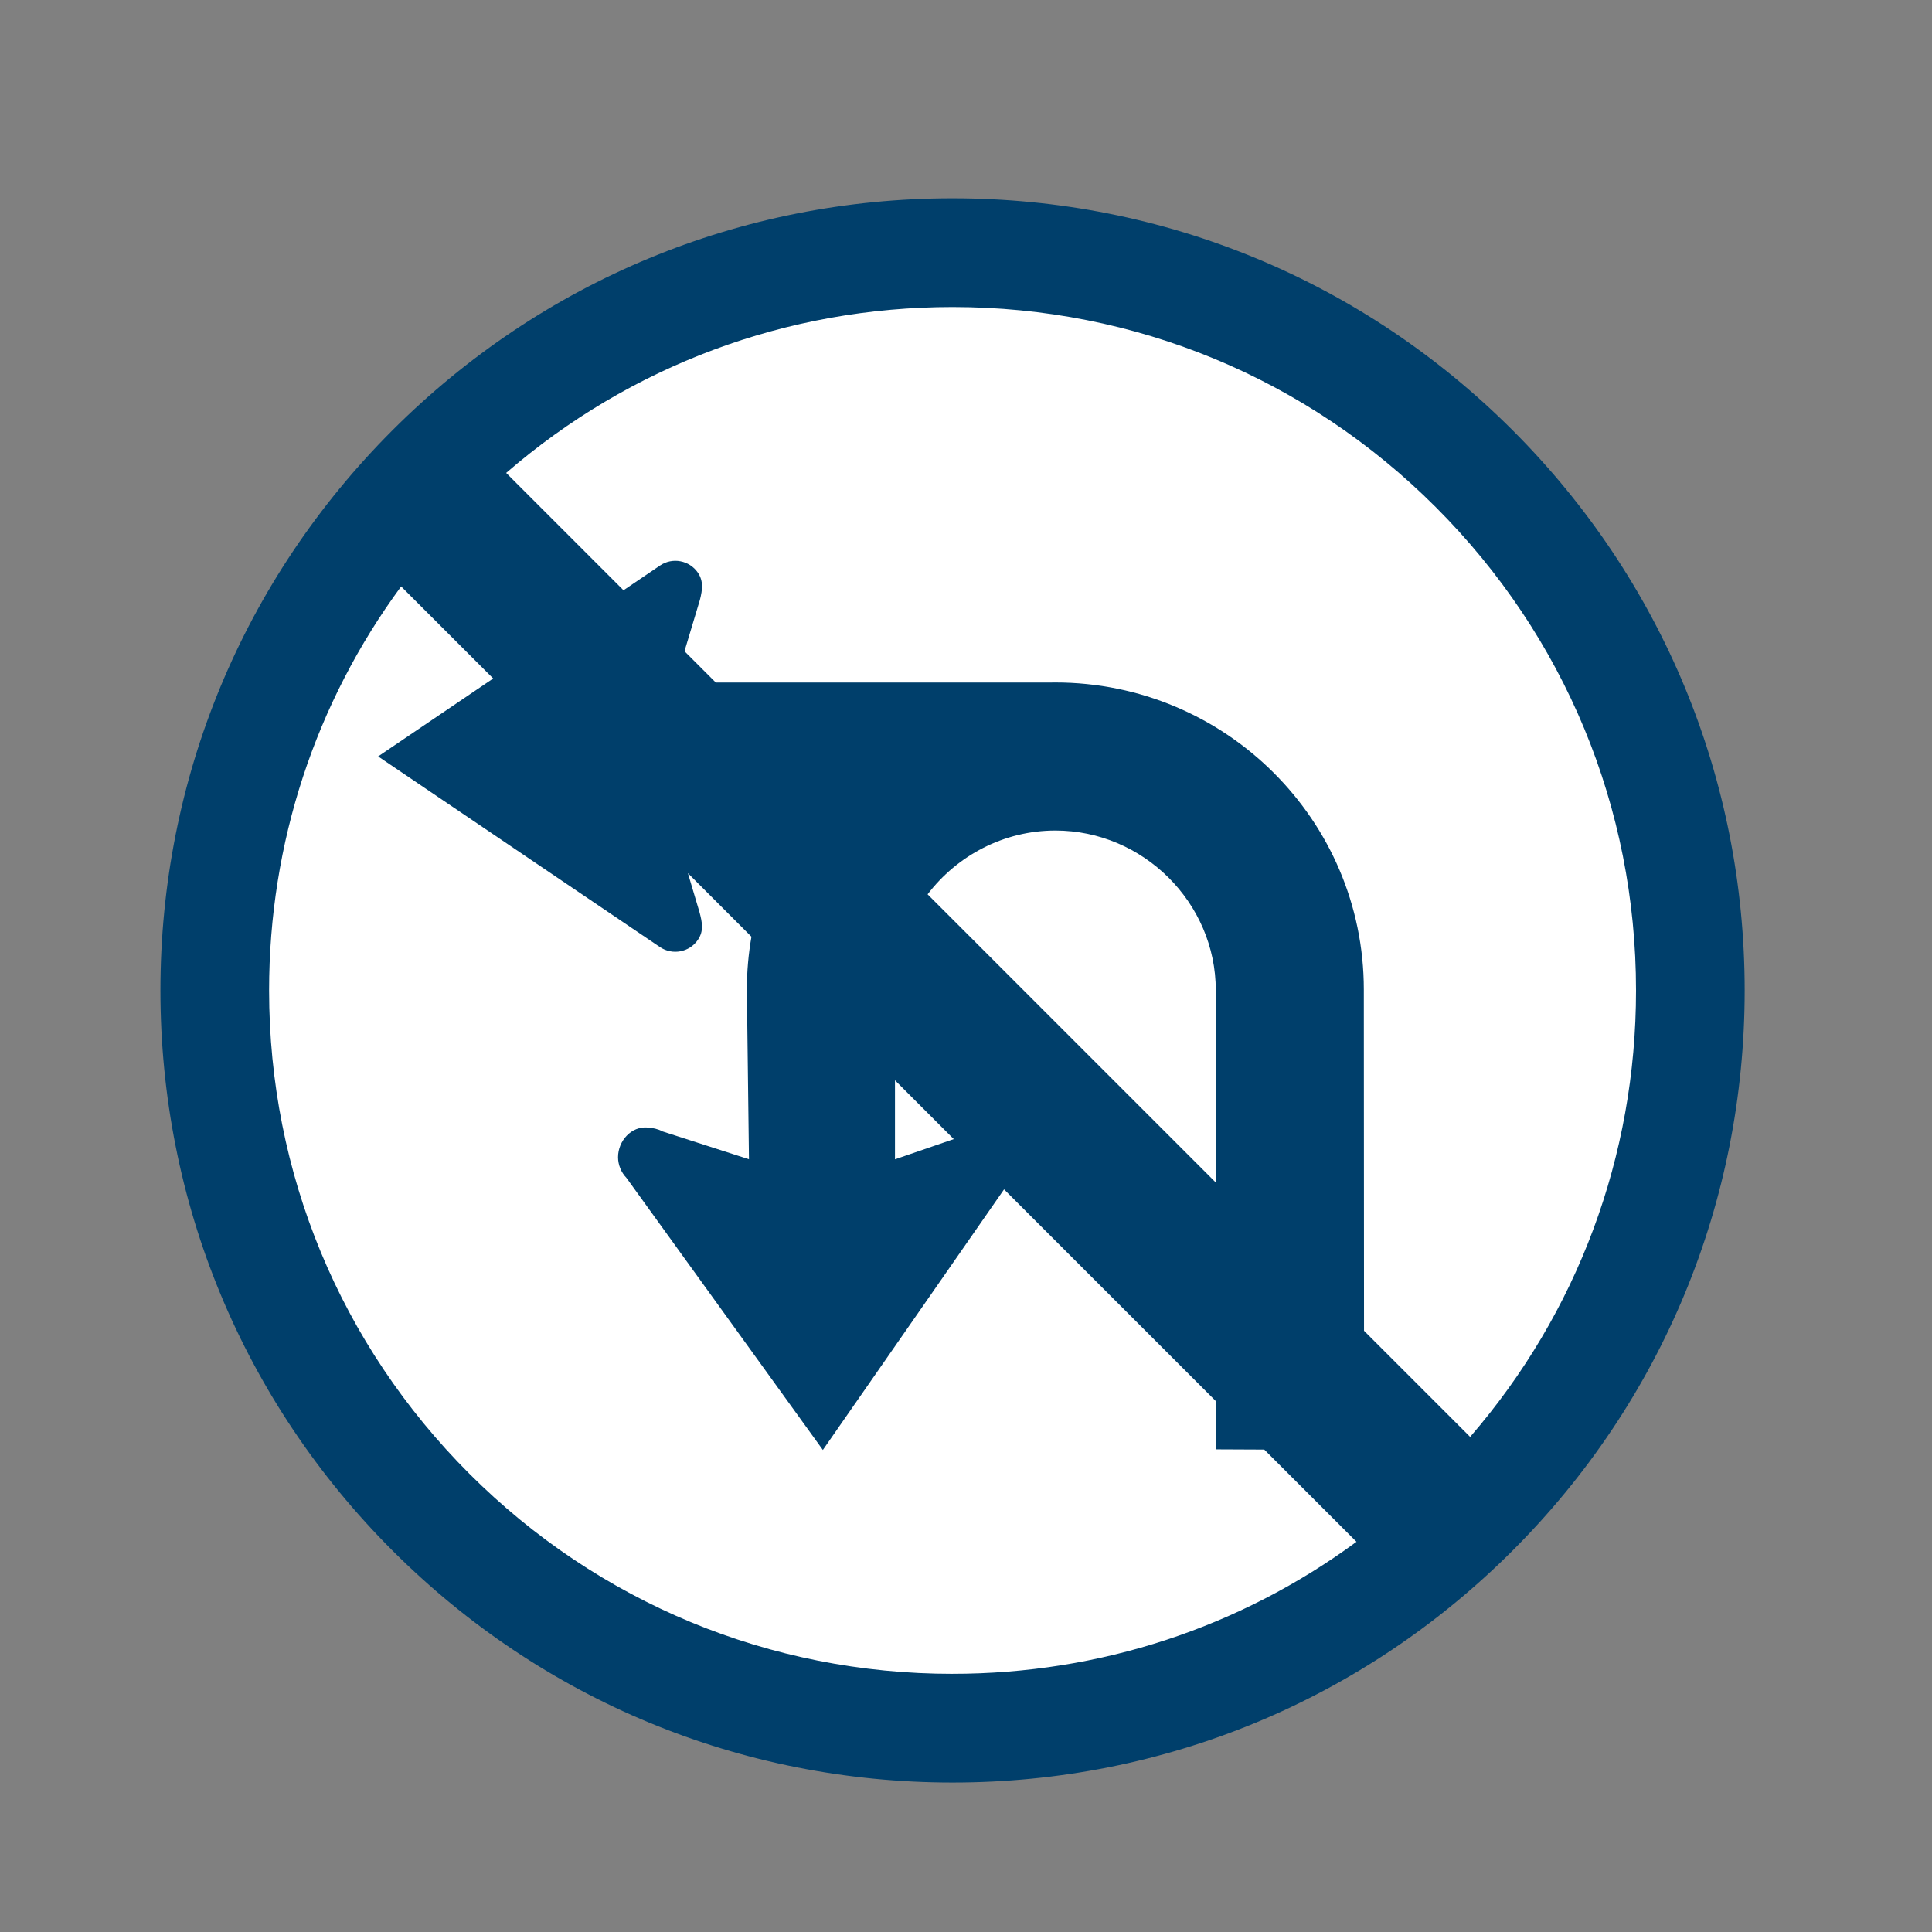 <?xml version="1.0" encoding="UTF-8"?>
<svg id="Layer_1" data-name="Layer 1" xmlns="http://www.w3.org/2000/svg" viewBox="0 0 800 800">
  <rect x="0" y="0" width="800" height="800" fill="#808080" stroke="none"/>
  <defs>
    <style>
      .cls-1 {
        fill: #fff;
      }

      .cls-2 {
        fill: #003f6b;
      }
    </style>
  </defs>
  <circle class="cls-1" cx="394.43" cy="410.1" r="305.49"/>
  <path class="cls-2" d="m626.36,178.18c-61.95-61.95-144.32-96.07-231.93-96.07s-169.98,34.12-231.93,96.07c-61.95,61.95-96.07,144.32-96.07,231.93s34.12,169.98,96.07,231.93c61.95,61.95,144.32,96.07,231.93,96.07s169.98-34.12,231.93-96.07c61.95-61.95,96.07-144.32,96.07-231.93s-34.12-169.98-96.07-231.93Zm-231.93,514.92c-75.59,0-146.66-29.44-200.11-82.89-53.45-53.45-82.89-124.52-82.89-200.11,0-61,19.18-119.04,54.67-167.27l38.12,38.12-47.64,32.27,116.7,78.95c5.16,3.49,12.2,2.15,15.7-3,2.44-3.57,1.89-7.04.6-11.7l-4.74-15.91,26.32,26.32c-1.25,7.12-1.9,14.45-1.9,21.92l.87,70.22-35.81-11.53c-1.82-1.01-3.98-1.45-6.1-1.61-6.77-.63-12.3,5.51-12.3,12.3,0,3.15,1.3,6.3,3.47,8.54l81.34,112.68,75.03-107.91,87.64,87.64v20.02s20.11.09,20.11.09l38.18,38.18c-48.23,35.49-106.27,54.67-167.27,54.67Zm108.99-203.46l-119.32-119.32c12.2-16,31.48-26.41,52.92-26.41,36.31,0,66.41,29.85,66.41,66.16v79.58Zm-108.48-17.96l-24.35,8.37v-32.73s24.35,24.36,24.35,24.36Zm213.78,123.28l-43.91-43.91-.08-141.22c0-70.35-57.38-127.23-127.72-127.23-1.01,0-2.02.02-3,.03h-137.61l-12.97-12.97,6.39-21.28c1.08-4.23,1.5-7.79-.83-11.23-3.5-5.13-10.54-6.49-15.7-2.97l-15.11,10.24-48.59-48.59c51.37-44.44,116.24-68.69,184.85-68.69,75.59,0,146.66,29.44,200.11,82.89,53.45,53.45,82.89,124.52,82.89,200.11,0,68.61-24.25,133.48-68.69,184.85Z"/>
</svg>